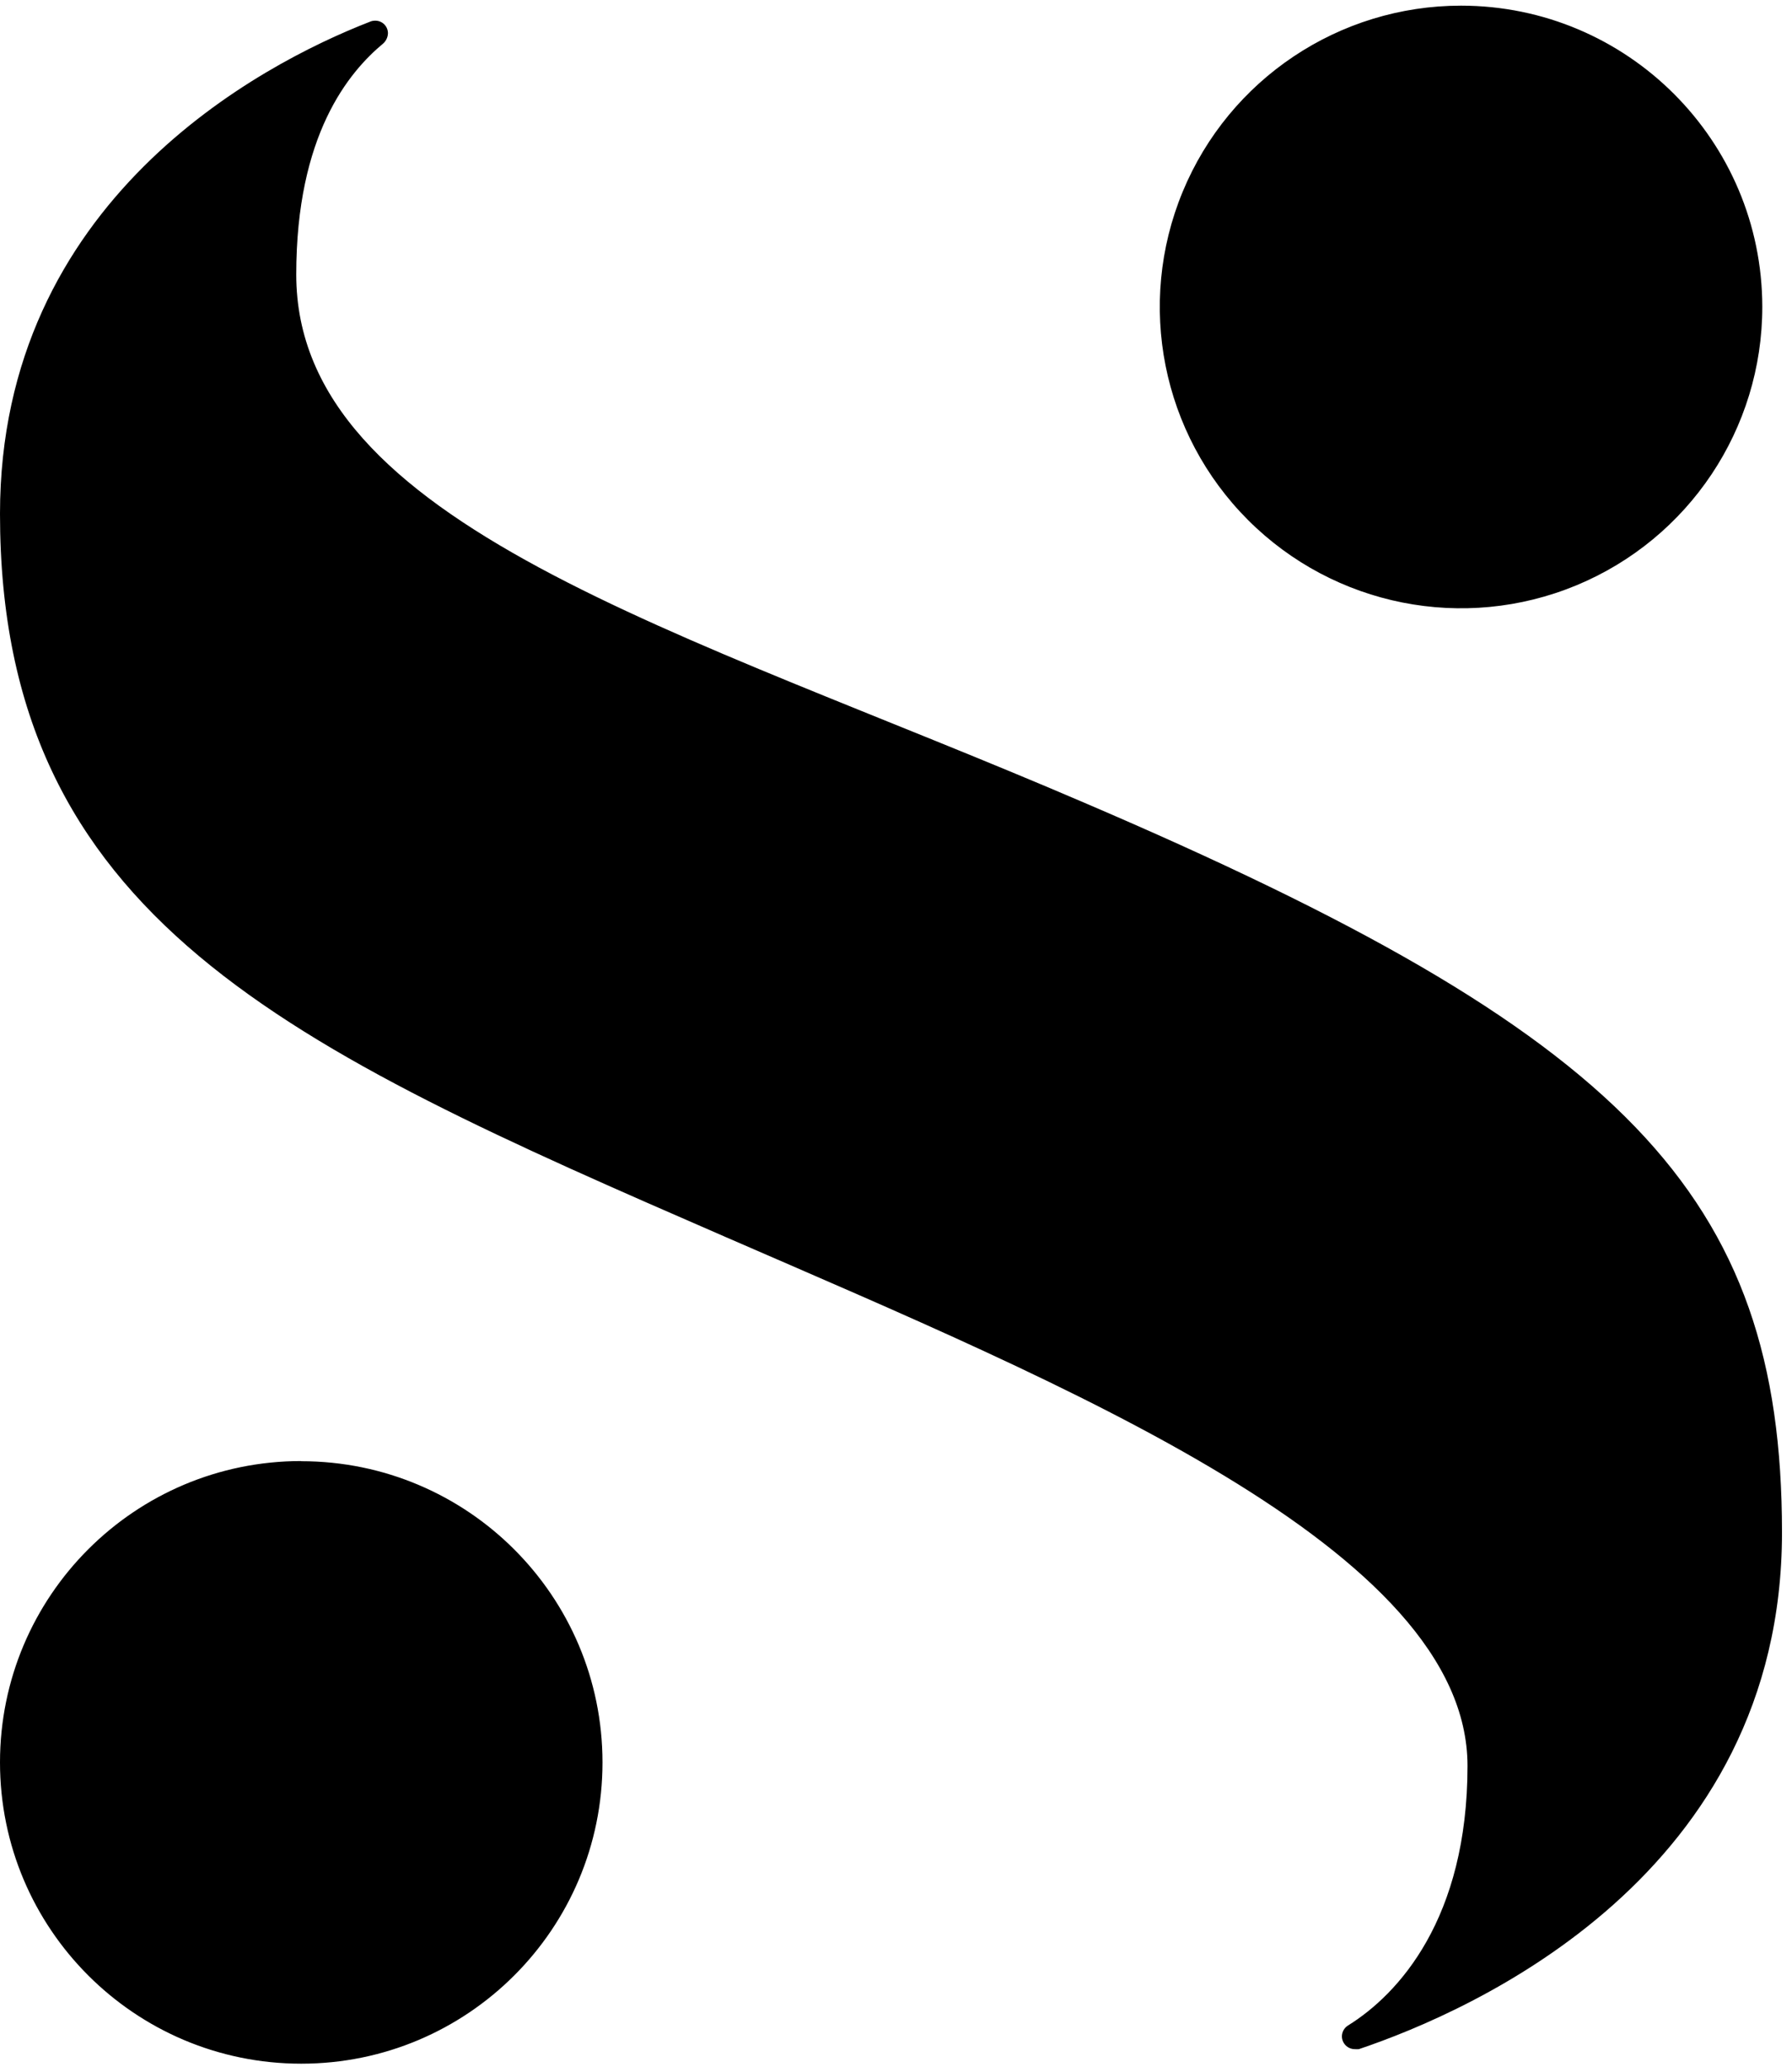 <?xml version="1.0" encoding="UTF-8" standalone="no"?>
<svg width="111px" height="128px" viewBox="0 0 111 128" version="1.1" xmlns="http://www.w3.org/2000/svg" xmlns:xlink="http://www.w3.org/1999/xlink">
    <!-- Generator: Sketch 48.1 (47250) - http://www.bohemiancoding.com/sketch -->
    <title>spreds-logo-black</title>
    <desc>Created with Sketch.</desc>
    <defs></defs>
    <g id="Page-1" stroke="none" stroke-width="1" fill="none" fill-rule="evenodd">
        <g id="spreds-logo-black-rgb" transform="translate(0, -52)" fill="#000000" fill-rule="nonzero">
            <path d="M109.16,71 C109.164,78.548 104.62,85.355 97.648,88.247 C90.675,91.138 82.648,89.544 77.309,84.208 C71.97,78.872 70.372,70.845 73.259,63.871 C76.147,56.897 82.952,52.35 90.5,52.35 C100.799,52.356 109.149,60.701 109.16,71 Z M18.66,142.48 C8.354,142.48 -5.84335126e-15,150.834 -7.10542736e-15,161.14 C-8.36750346e-15,171.446 8.354,179.8 18.66,179.8 C28.966,179.8 37.32,171.446 37.32,161.14 C37.314,150.838 28.962,142.49 18.66,142.49 L18.66,142.48 Z M83.12,178.1 C83.12,178.312 83.204,178.516 83.354,178.666 C83.504,178.816 83.708,178.9 83.92,178.9 C84.003,178.907 84.087,178.907 84.17,178.9 C91.26,176.51 110.38,168.1 110.38,146.9 C110.38,125.9 100.54,116 67.16,101.71 C42.23,91 18.35,84.51 18.35,69 C18.35,60.35 21.6,56.47 23.74,54.69 C23.915,54.53 24.02,54.307 24.03,54.07 C24.033,53.861 23.952,53.66 23.805,53.512 C23.659,53.364 23.459,53.28 23.25,53.28 C23.122,53.278 22.996,53.305 22.88,53.36 C16.1,56 0,64.44 0,83.82 C0,108.9 17.84,116.82 45,128.63 C66.06,137.79 90.9,147.94 90.9,161.36 C90.9,170.81 86.64,175.49 83.49,177.44 C83.261,177.586 83.122,177.838 83.12,178.11 L83.12,178.1 Z" id="Shape"></path>
        </g>
    </g>
</svg>